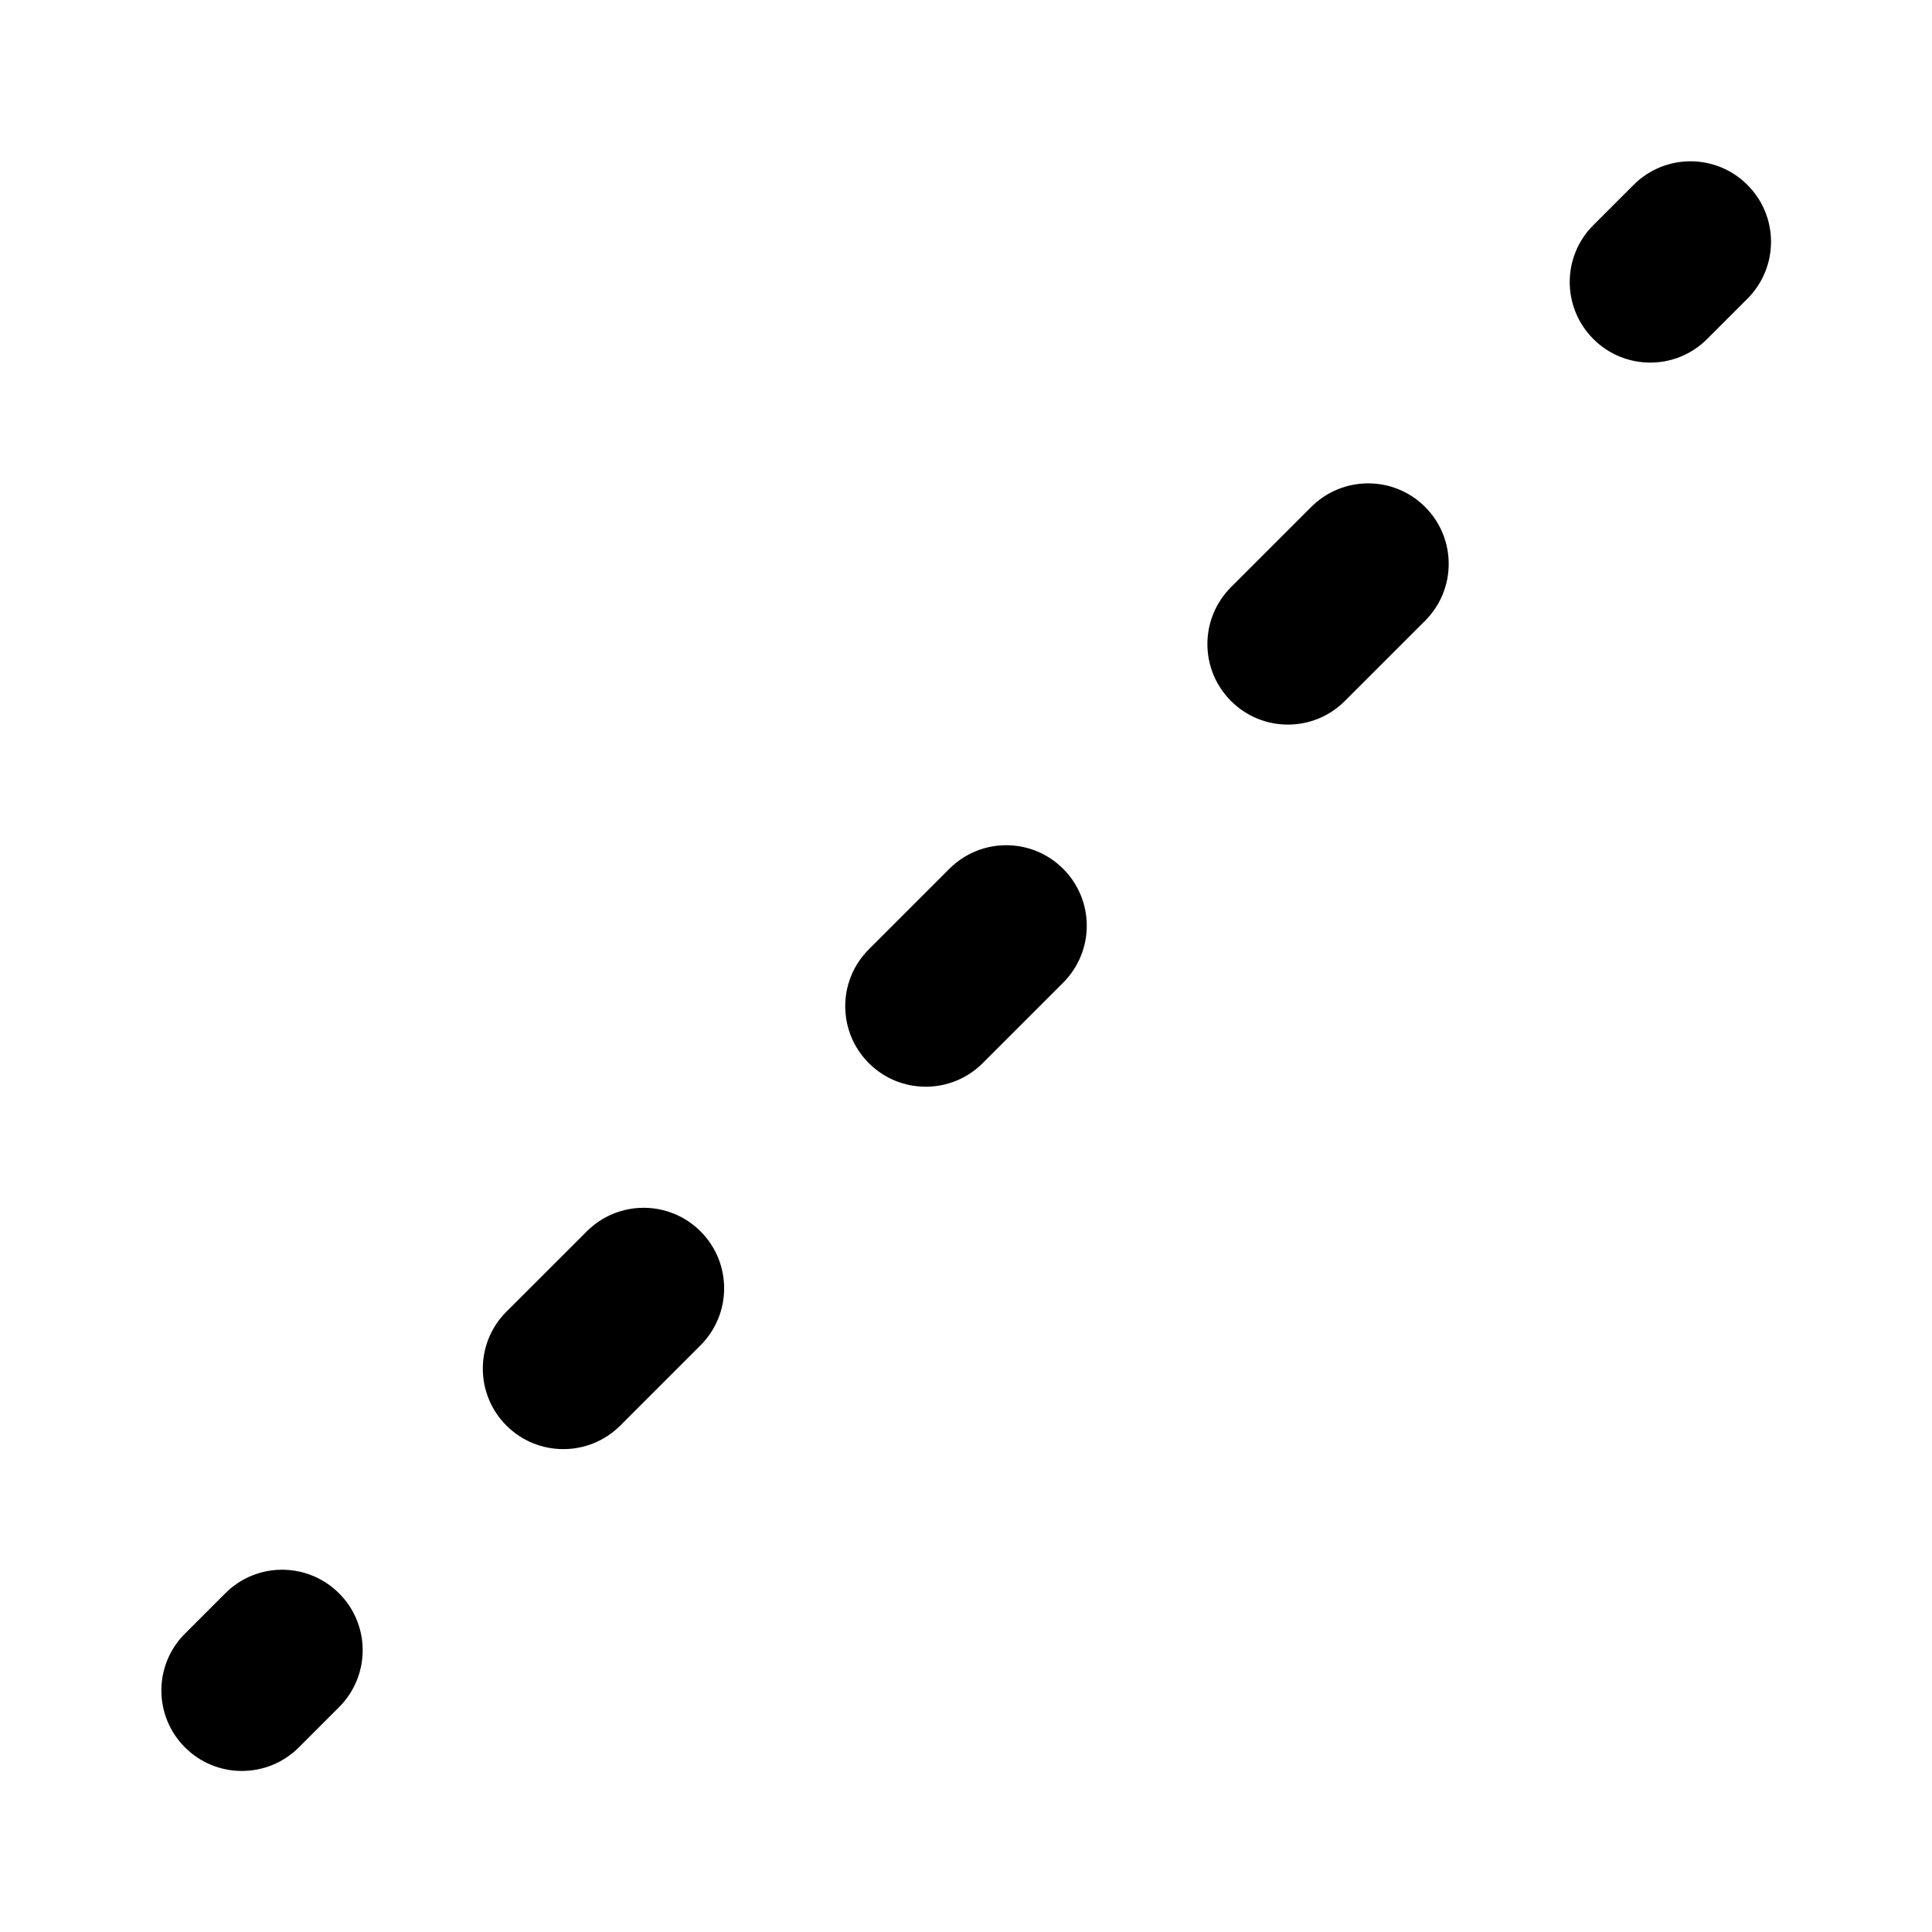 <svg xmlns="http://www.w3.org/2000/svg" viewBox="0 0 24 24" fill="none"><path d="M21.707 2.297C22.098 2.687 22.098 3.32 21.707 3.711L21.207 4.211C20.817 4.602 20.183 4.602 19.793 4.211C19.402 3.82 19.402 3.187 19.793 2.797L20.293 2.297C20.683 1.906 21.317 1.906 21.707 2.297ZM17.703 6.297C18.094 6.688 18.094 7.321 17.703 7.711L16.706 8.708C16.316 9.099 15.682 9.099 15.292 8.708C14.901 8.318 14.901 7.685 15.292 7.294L16.289 6.297C16.68 5.907 17.313 5.907 17.703 6.297ZM13.207 10.793C13.598 11.183 13.598 11.816 13.207 12.207L12.207 13.207C11.817 13.597 11.183 13.597 10.793 13.207C10.402 12.816 10.402 12.183 10.793 11.793L11.793 10.793C12.183 10.402 12.817 10.402 13.207 10.793ZM8.703 16.711C9.093 16.32 9.093 15.687 8.703 15.297C8.312 14.906 7.679 14.906 7.289 15.297L6.291 16.294C5.9 16.685 5.9 17.318 6.291 17.709C6.681 18.099 7.315 18.099 7.705 17.709L8.703 16.711ZM4.212 21.207C4.603 20.816 4.603 20.183 4.212 19.793C3.821 19.402 3.188 19.402 2.798 19.793L2.298 20.293C1.907 20.683 1.907 21.316 2.298 21.707C2.688 22.097 3.321 22.097 3.712 21.707L4.212 21.207Z" fill="currentColor"/></svg>